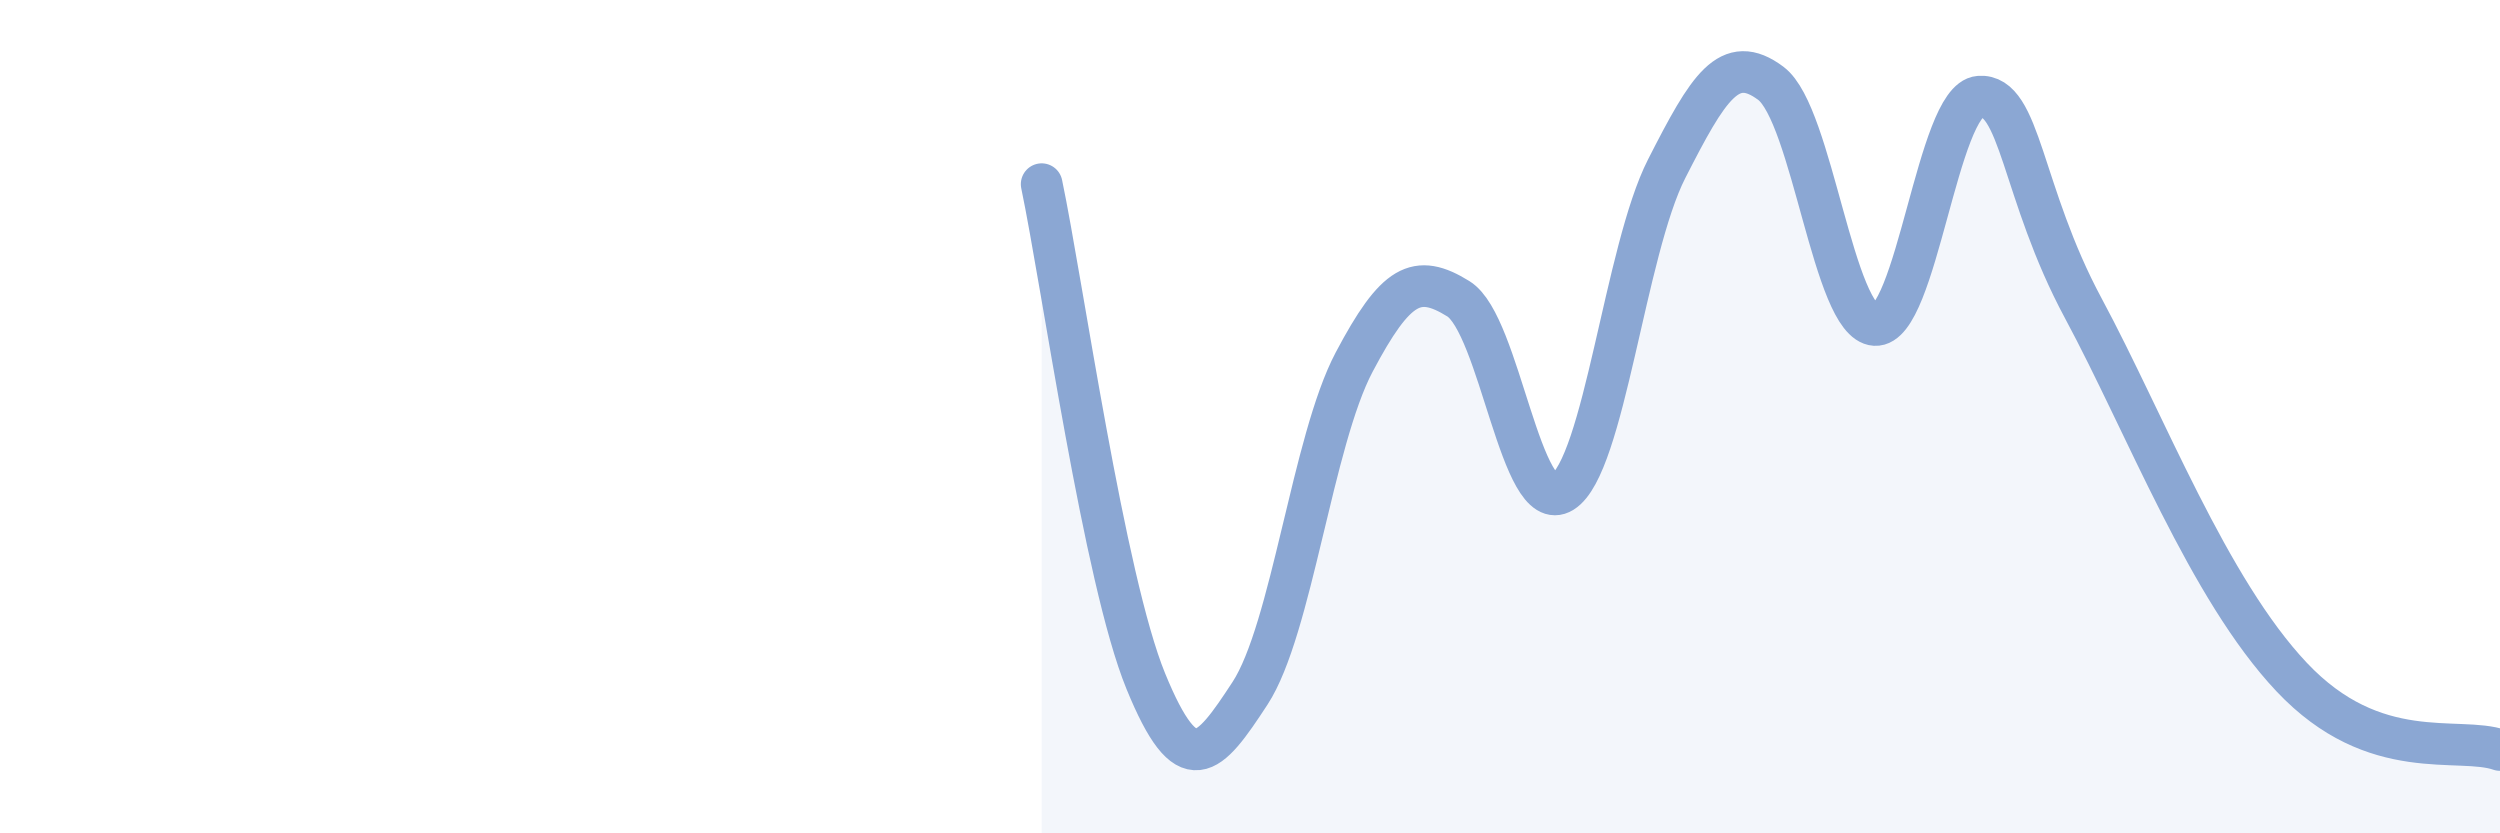 
    <svg width="60" height="20" viewBox="0 0 60 20" xmlns="http://www.w3.org/2000/svg">
      <path
        d="M 25,4.42 C 25.5,6.81 26.5,13.91 27.5,16.35 C 28.5,18.79 29,18.17 30,16.64 C 31,15.11 31.5,10.58 32.5,8.69 C 33.5,6.8 34,6.55 35,7.17 C 36,7.79 36.5,12.43 37.5,11.81 C 38.5,11.19 39,6.01 40,4.05 C 41,2.09 41.5,1.25 42.5,2 C 43.5,2.75 44,7.74 45,7.8 C 46,7.86 46.5,2.4 47.5,2.32 C 48.5,2.24 48.5,4.61 50,7.4 C 51.5,10.19 53,14.13 55,16.25 C 57,18.37 59,17.65 60,18L60 20L25 20Z"
        fill="#8ba7d3"
        opacity="0.1"
        stroke-linecap="round"
        stroke-linejoin="round"
      />
      <path
        d="M 25,4.42 C 25.5,6.81 26.5,13.91 27.5,16.35 C 28.5,18.79 29,18.17 30,16.64 C 31,15.11 31.5,10.58 32.5,8.69 C 33.5,6.8 34,6.55 35,7.17 C 36,7.79 36.5,12.43 37.5,11.81 C 38.5,11.19 39,6.01 40,4.05 C 41,2.09 41.5,1.25 42.5,2 C 43.5,2.75 44,7.74 45,7.8 C 46,7.86 46.5,2.4 47.5,2.32 C 48.5,2.24 48.5,4.61 50,7.4 C 51.5,10.19 53,14.13 55,16.25 C 57,18.37 59,17.65 60,18"
        stroke="#8ba7d3"
        stroke-width="1"
        fill="none"
        stroke-linecap="round"
        stroke-linejoin="round"
      />
    </svg>
  